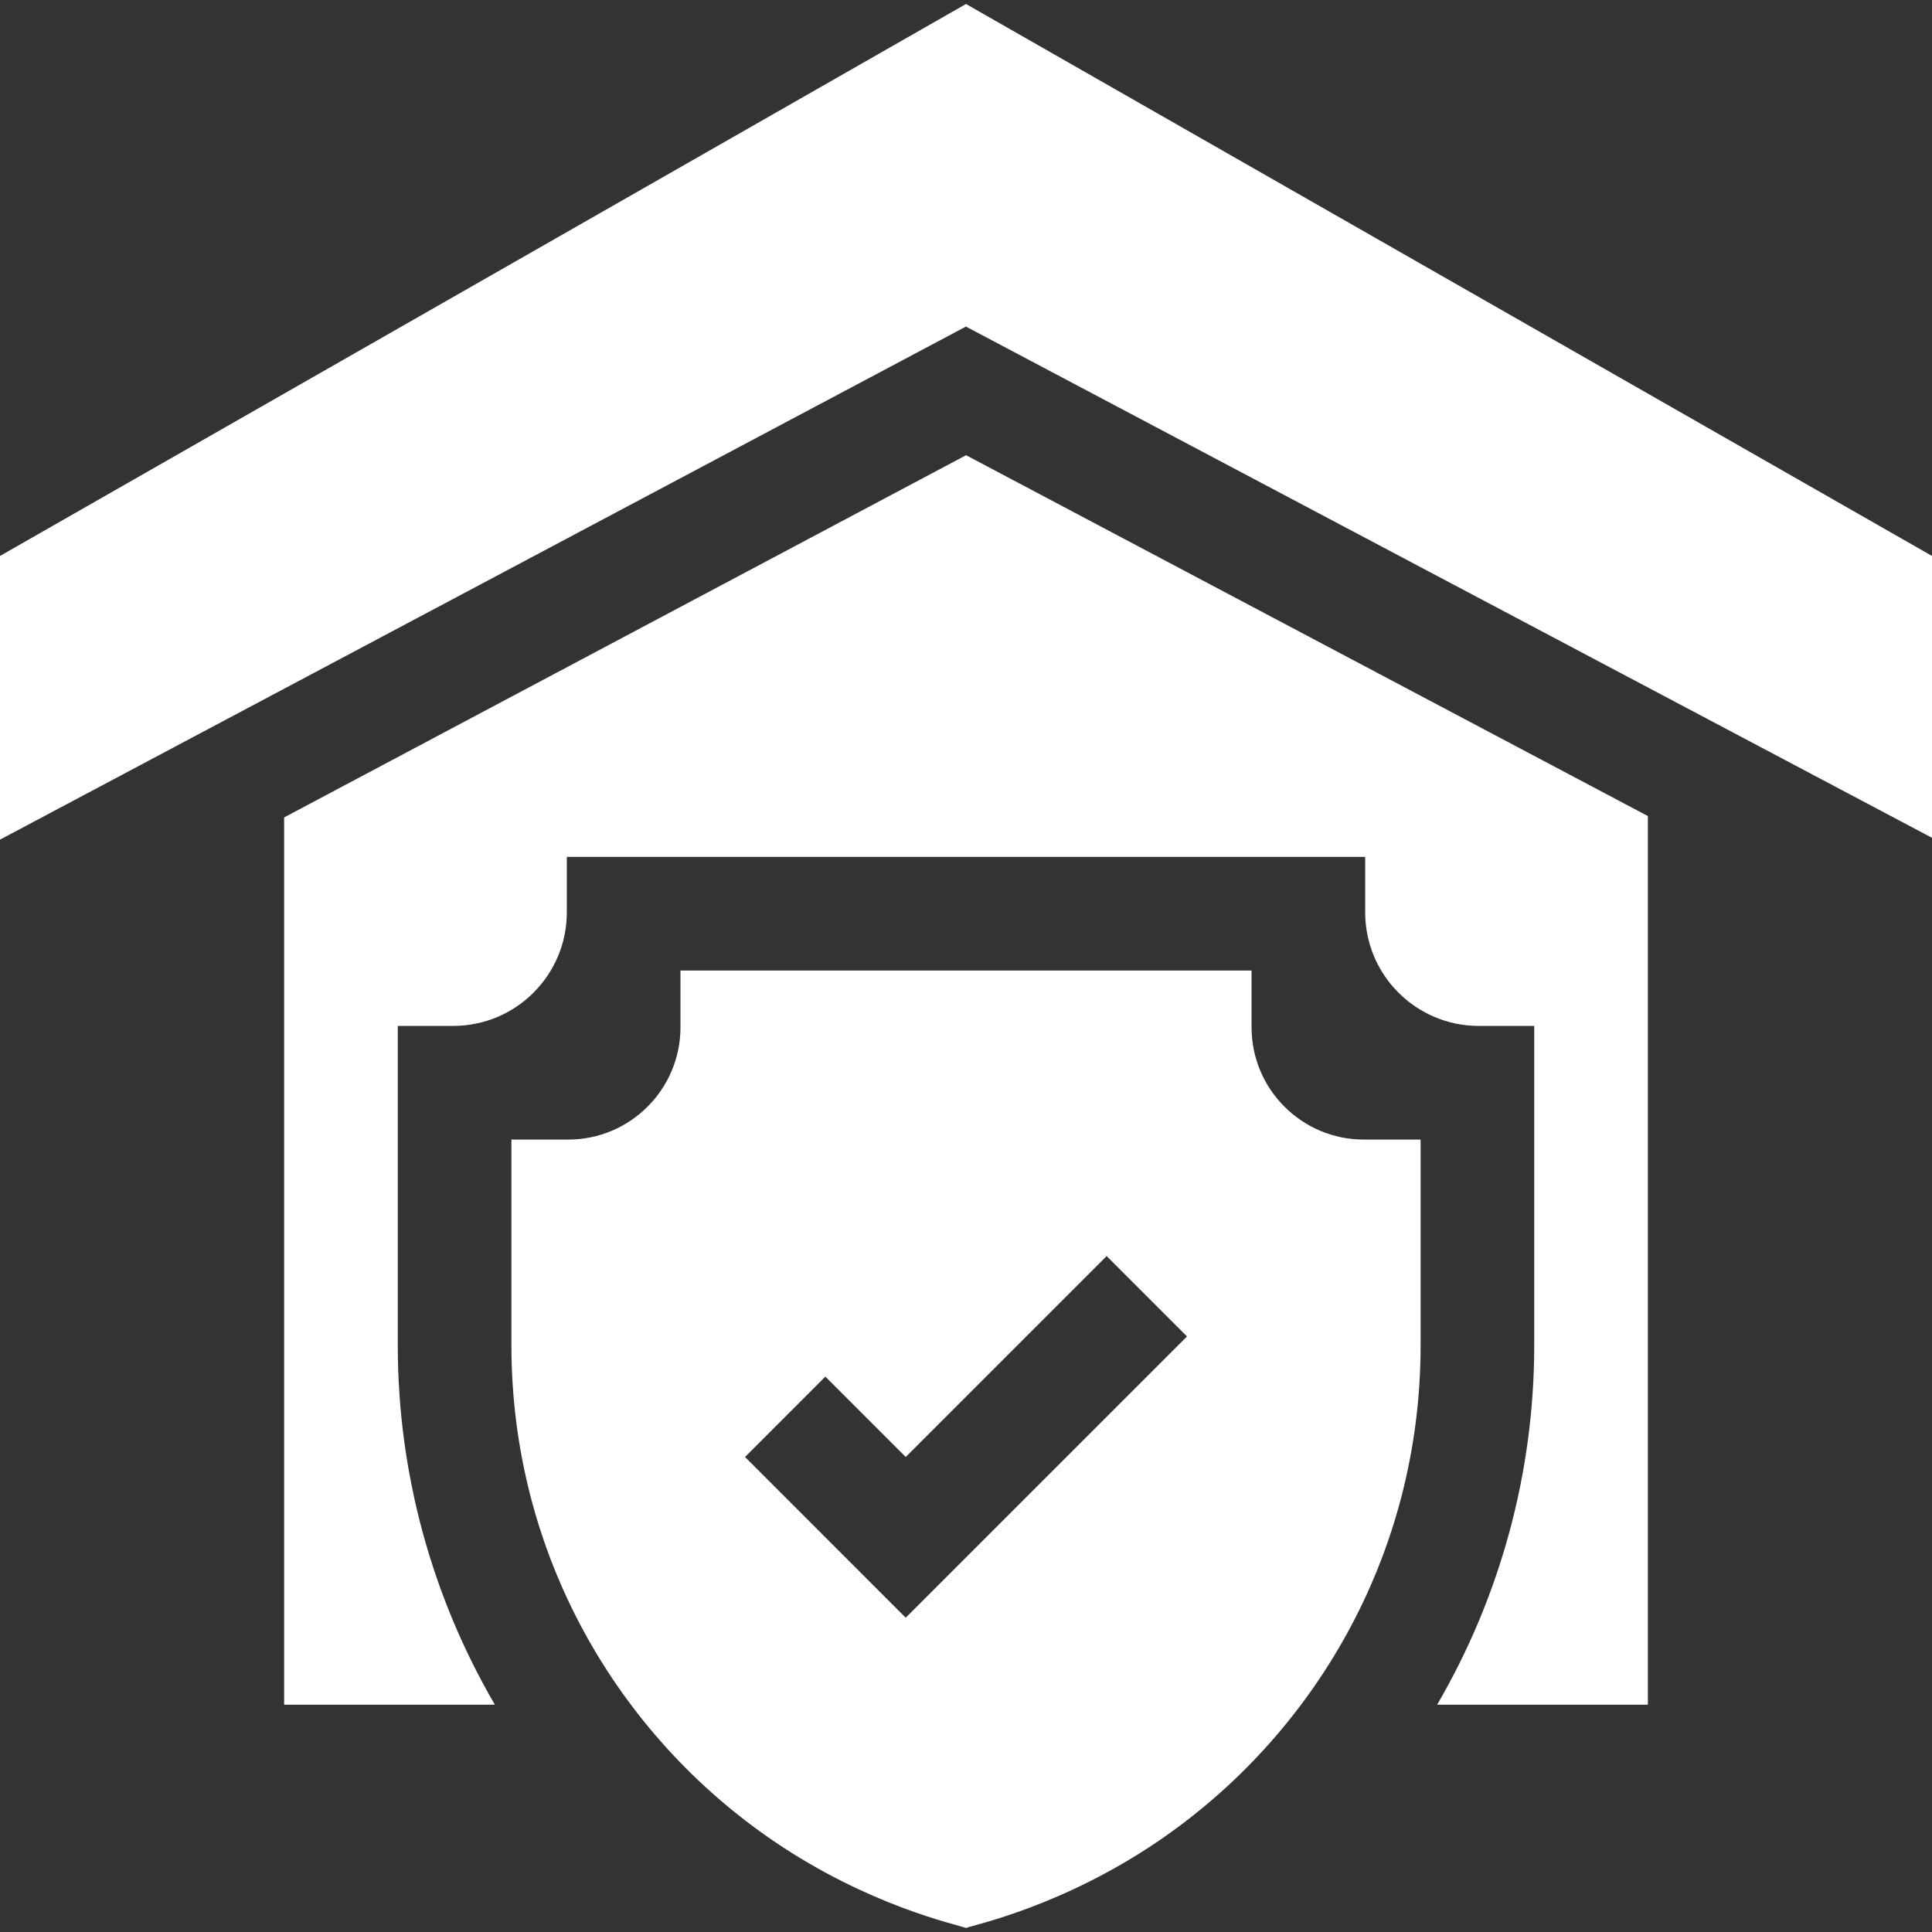 <svg width="62" height="62" viewBox="0 0 62 62" fill="none" xmlns="http://www.w3.org/2000/svg">
<rect x="0" y="0" width="62" height="62" fill="#333333" stroke="none"/>
<g clip-path="url(#clip0_479_1214)">
<path d="M9.118 26.232V54.706H15.881C13.87 51.257 12.765 47.291 12.765 43.173V32.923H14.543C16.557 32.923 18.19 31.29 18.19 29.276V27.498H43.81V29.276C43.81 31.29 45.443 32.923 47.457 32.923H49.235V43.173C49.235 47.291 48.13 51.257 46.119 54.706H52.882C52.882 54.706 52.882 34.982 52.882 26.188L31.002 14.608C27.491 16.473 17.481 21.79 9.118 26.232Z" fill="white"/>
<path d="M31 0.128C29.28 1.112 1.72 16.858 0 17.841V26.945C1.073 26.375 29.661 11.191 30.998 10.48L30.999 10.481L31 10.481C40.177 15.338 52.538 21.879 62 26.886C62 25.866 62 18.916 62 17.841C60.28 16.858 32.72 1.112 31 0.128Z" fill="white"/>
<path d="M40.164 32.968C40.164 32.331 40.164 31.783 40.164 31.145C34.542 31.145 27.463 31.145 21.837 31.145V32.968C21.837 34.955 20.222 36.57 18.236 36.57C17.598 36.57 17.05 36.57 16.412 36.57V43.173C16.412 49.875 19.815 55.681 24.853 59.099C27.898 61.166 30.686 61.756 31 61.87C31.314 61.757 34.101 61.166 37.147 59.099C42.128 55.72 45.589 49.941 45.589 43.173C45.589 39.893 45.589 38.488 45.589 36.57C44.951 36.57 44.403 36.57 43.765 36.57C41.779 36.57 40.164 34.955 40.164 32.968ZM29.066 51.914L23.909 46.756L26.487 44.177L29.066 46.756C31.031 44.791 33.431 42.391 35.513 40.309L38.092 42.888C37.182 43.798 29.976 51.004 29.066 51.914Z" fill="white"/>
</g>
<defs>
<clipPath id="clip0_479_1214">
<rect width="62" height="62" rx="1.55" fill="white"/>
</clipPath>
</defs>
</svg>
